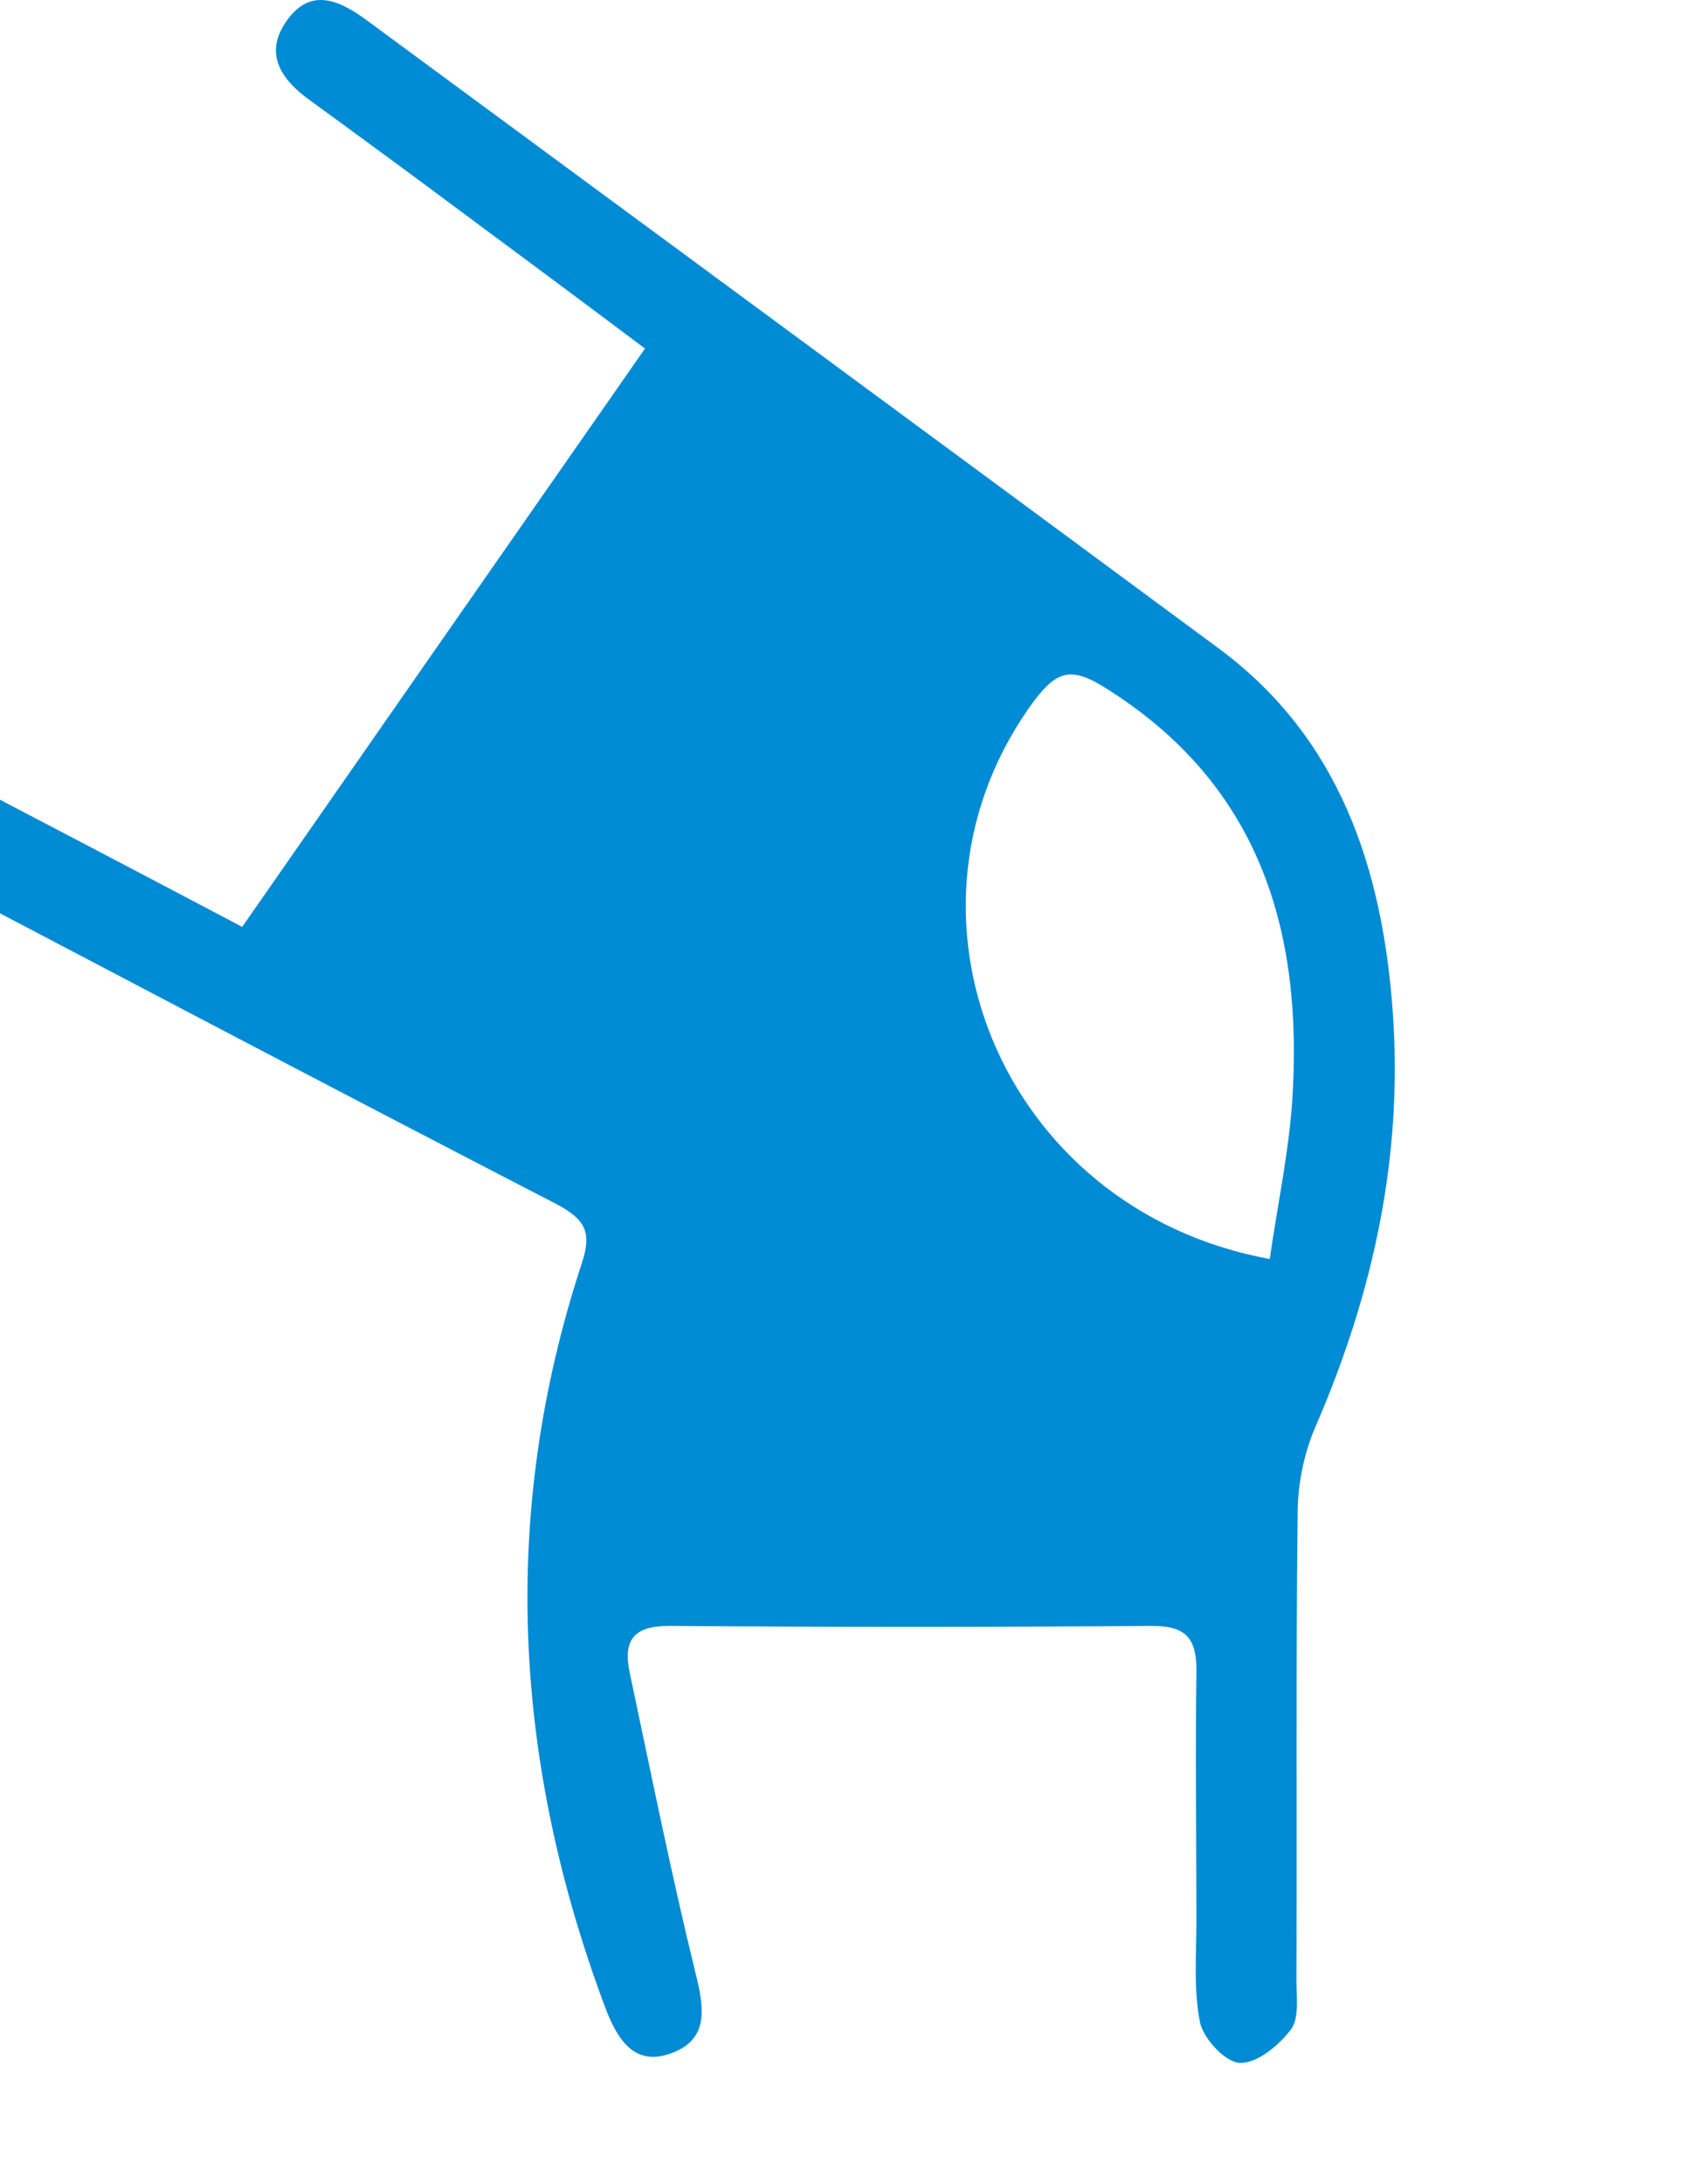 <svg width="28" height="36" viewBox="0 0 28 36" fill="none" xmlns="http://www.w3.org/2000/svg">
<g clip-path="url(#clip0_603_54)">
<path d="M4.002 15.265C6.22 12.079 8.398 8.953 10.636 5.745C9.657 5.01 8.708 4.305 7.769 3.61C6.879 2.946 5.99 2.293 5.091 1.639C4.631 1.302 4.351 0.883 4.721 0.352C5.111 -0.21 5.58 -0.006 6.03 0.321C10.716 3.774 15.413 7.226 20.099 10.689C22.087 12.16 22.797 14.305 22.967 16.685C23.137 19.055 22.647 21.303 21.708 23.478C21.508 23.928 21.398 24.449 21.398 24.949C21.368 27.513 21.388 30.067 21.378 32.631C21.378 32.907 21.428 33.264 21.288 33.448C21.088 33.714 20.729 34.01 20.449 34C20.219 34 19.849 33.612 19.789 33.336C19.679 32.794 19.729 32.212 19.729 31.65C19.729 30.292 19.709 28.933 19.729 27.575C19.739 27.023 19.579 26.798 19 26.798C16.342 26.819 13.694 26.819 11.036 26.798C10.447 26.798 10.267 27.033 10.387 27.585C10.736 29.229 11.066 30.874 11.466 32.508C11.616 33.101 11.696 33.622 11.056 33.846C10.457 34.061 10.177 33.612 9.977 33.08C8.468 29.046 8.238 24.959 9.587 20.843C9.767 20.312 9.657 20.107 9.188 19.852C5.39 17.891 1.613 15.899 -2.164 13.917C-2.383 13.805 -2.693 13.713 -2.793 13.519C-2.943 13.233 -3.073 12.804 -2.953 12.569C-2.843 12.334 -2.413 12.201 -2.104 12.16C-1.894 12.13 -1.644 12.324 -1.424 12.436C0.354 13.366 2.133 14.295 3.992 15.276L4.002 15.265ZM20.938 20.751C21.068 19.852 21.248 19.014 21.308 18.156C21.498 15.317 20.759 12.916 18.22 11.333C17.681 10.996 17.441 11.047 17.071 11.527C14.493 14.979 16.472 19.934 20.938 20.751Z" fill="#008BD5"/>
</g>
<defs>
<clipPath id="clip0_603_54">
<rect width="28" height="36" fill="white"/>
</clipPath>
</defs>
</svg>
